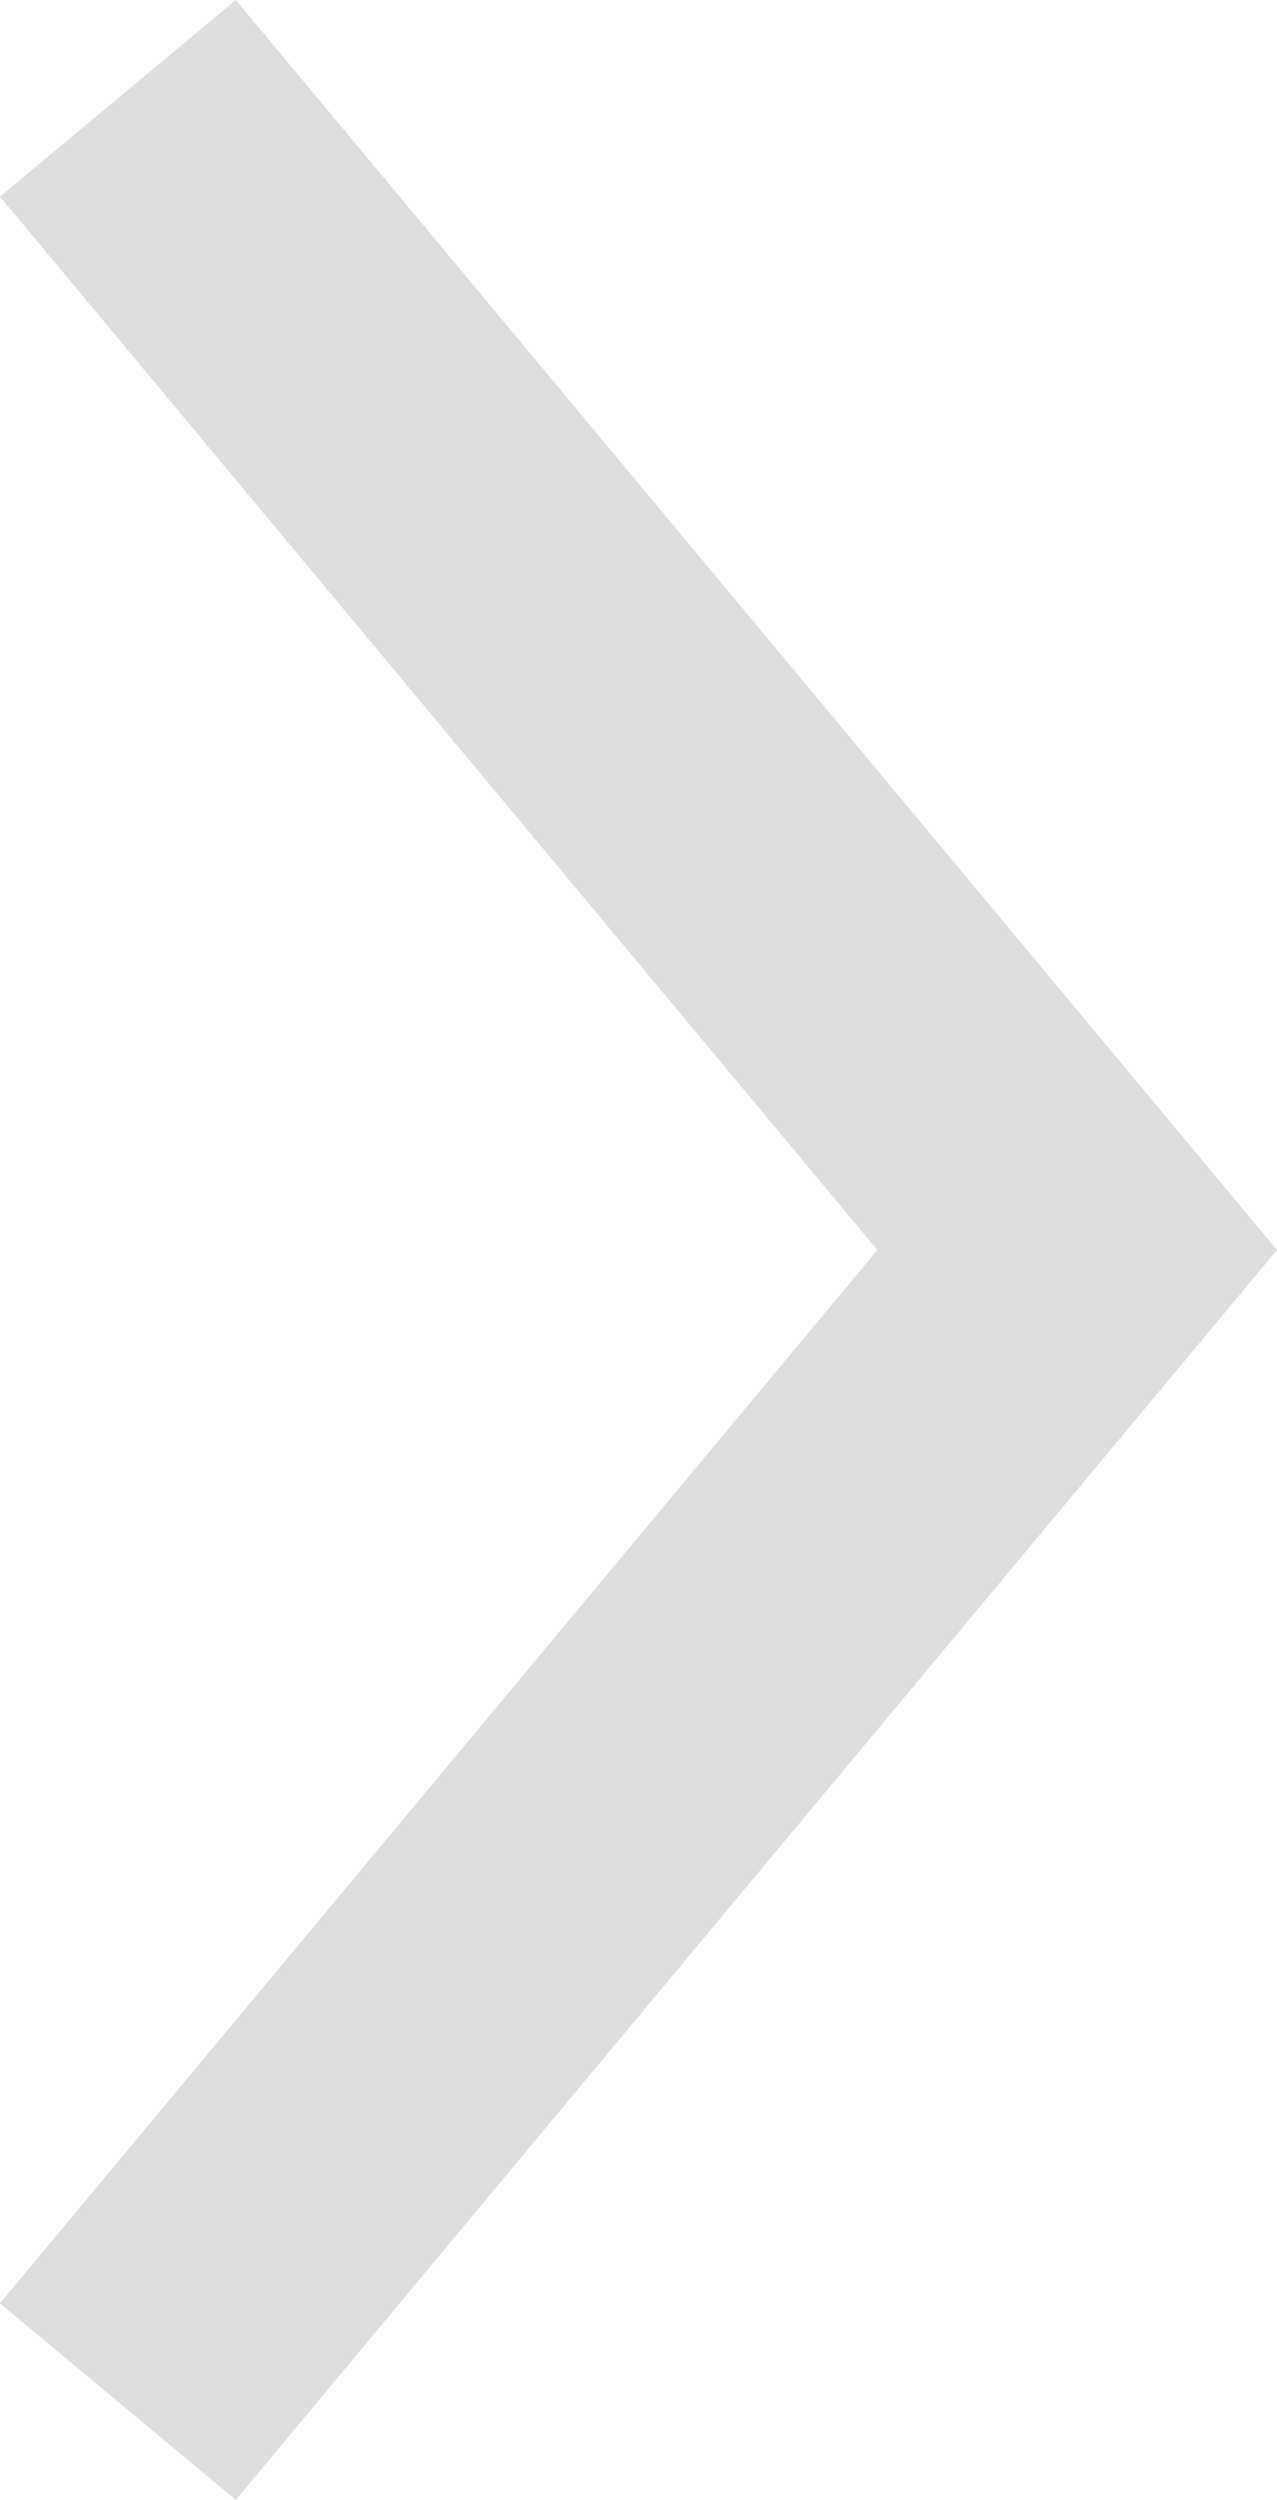 <svg xmlns="http://www.w3.org/2000/svg" width="8.32" height="16.28" viewBox="0 0 8.32 16.28">
  <path id="패스_7436" data-name="패스 7436" d="M0,6.25,7.5,0,15,6.25" transform="translate(7.018 0.64) rotate(90)" fill="none" stroke="#ddd" stroke-width="2"/>
</svg>
